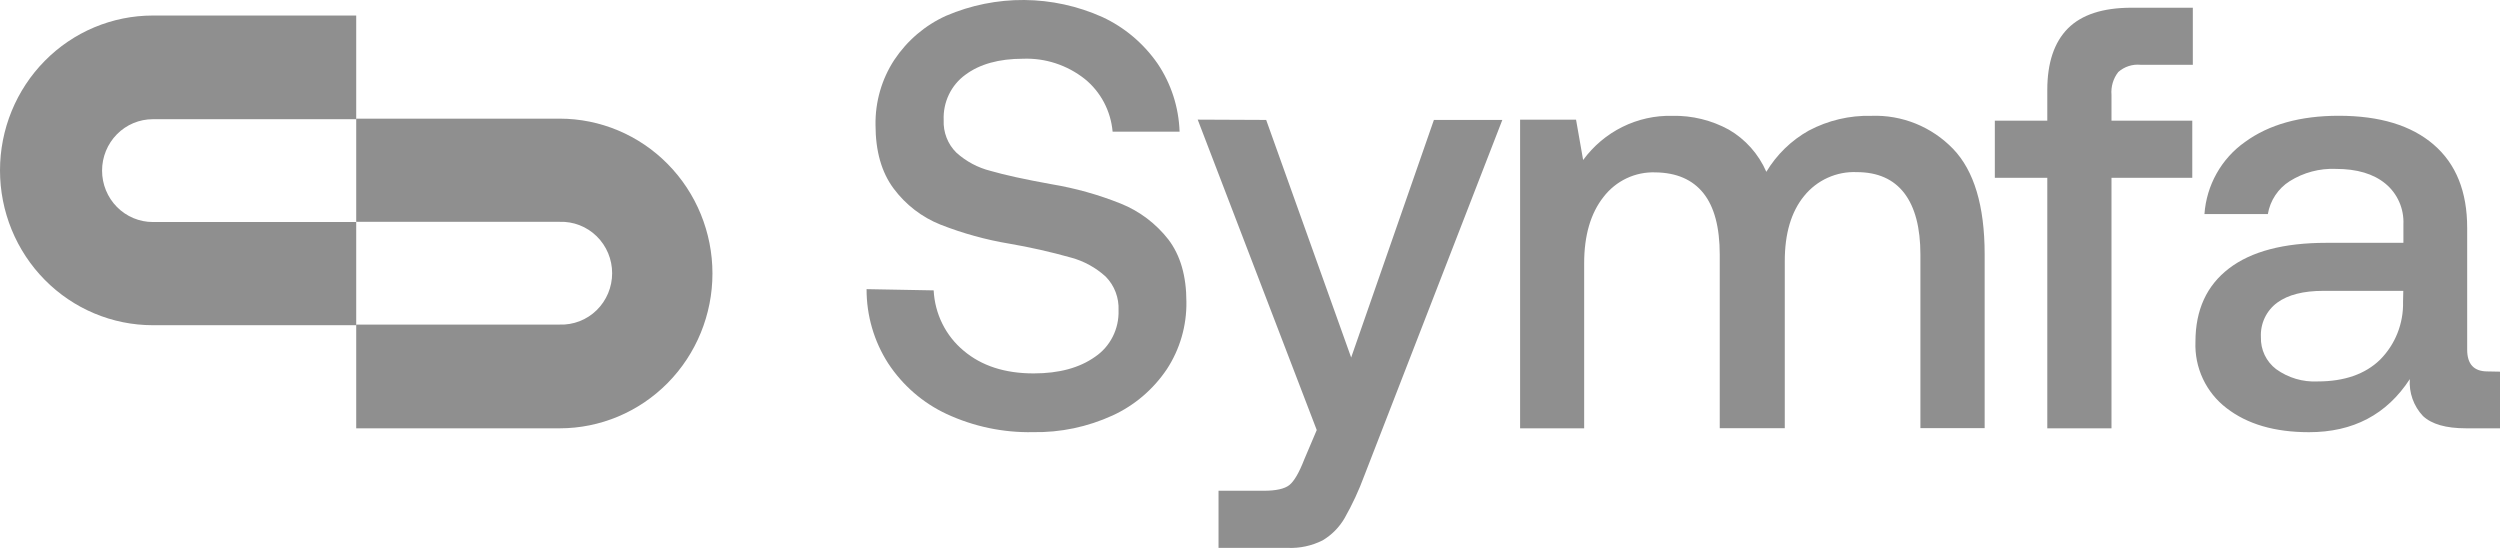 <svg width="146" height="32" viewBox="0 0 146 32" fill="none" xmlns="http://www.w3.org/2000/svg">
<g id="Symfa">
<path id="Vector" d="M54.526 16.958C54.56 17.637 54.733 18.302 55.034 18.908C55.335 19.515 55.757 20.049 56.273 20.478C57.322 21.366 58.688 21.809 60.371 21.807C61.848 21.807 63.042 21.483 63.953 20.836C64.389 20.542 64.743 20.139 64.983 19.664C65.223 19.19 65.34 18.661 65.323 18.128C65.34 17.765 65.282 17.402 65.154 17.063C65.026 16.724 64.83 16.417 64.578 16.16C63.998 15.63 63.304 15.248 62.552 15.045C61.367 14.711 60.167 14.44 58.955 14.232C57.577 14.003 56.225 13.629 54.921 13.117C53.839 12.685 52.893 11.957 52.189 11.012C51.483 10.066 51.13 8.826 51.13 7.293C51.11 5.947 51.49 4.626 52.221 3.506C52.975 2.371 54.025 1.475 55.253 0.921C56.699 0.301 58.252 -0.012 59.82 0C61.388 0.013 62.937 0.35 64.373 0.993C65.668 1.592 66.784 2.533 67.606 3.719C68.396 4.89 68.84 6.268 68.888 7.69H64.977C64.924 7.091 64.752 6.509 64.473 5.979C64.193 5.45 63.811 4.984 63.35 4.611C62.321 3.799 61.047 3.381 59.749 3.43C58.337 3.43 57.213 3.743 56.375 4.369C55.966 4.666 55.636 5.063 55.415 5.524C55.194 5.985 55.09 6.495 55.111 7.008C55.094 7.362 55.152 7.716 55.281 8.046C55.409 8.375 55.605 8.673 55.856 8.918C56.427 9.43 57.109 9.795 57.847 9.979C58.678 10.22 59.866 10.48 61.412 10.759C62.797 10.99 64.154 11.37 65.46 11.893C66.545 12.33 67.499 13.049 68.228 13.98C68.933 14.902 69.286 16.117 69.286 17.626C69.305 19.025 68.907 20.396 68.146 21.558C67.351 22.742 66.252 23.679 64.97 24.266C63.512 24.933 61.929 25.265 60.332 25.237C58.591 25.274 56.863 24.911 55.277 24.175C53.896 23.531 52.715 22.507 51.868 21.218C51.042 19.932 50.603 18.425 50.608 16.886L54.526 16.958Z" fill="#8F8F8F"/>
<path id="Vector_2" d="M73.945 7.004L78.908 20.879L83.74 7.004H87.736L79.674 27.783C79.359 28.638 78.975 29.466 78.525 30.258C78.213 30.796 77.77 31.244 77.238 31.559C76.603 31.878 75.898 32.028 75.189 31.996H71.162V28.66H73.806C74.516 28.66 75.022 28.549 75.299 28.327C75.576 28.105 75.866 27.611 76.168 26.833L76.898 25.114L69.946 6.986L73.945 7.004Z" fill="#8F8F8F"/>
<path id="Vector_3" d="M114.062 8.696C115.287 9.973 115.901 12.02 115.904 14.836V25.003H112.152V14.872C112.152 13.3 111.839 12.104 111.213 11.283C110.586 10.465 109.662 10.052 108.432 10.052C107.849 10.027 107.268 10.14 106.735 10.382C106.202 10.623 105.731 10.987 105.361 11.445C104.605 12.371 104.228 13.644 104.231 15.263V25.007H100.433V14.872C100.433 13.274 100.115 12.078 99.48 11.283C98.845 10.489 97.912 10.084 96.681 10.067C96.099 10.045 95.52 10.163 94.992 10.413C94.464 10.663 94.003 11.036 93.645 11.502C92.892 12.459 92.515 13.75 92.515 15.375V25.014H88.774V6.988H92.041L92.455 9.345C93.056 8.524 93.843 7.86 94.75 7.411C95.657 6.962 96.657 6.74 97.666 6.765C98.816 6.74 99.953 7.018 100.965 7.572C101.935 8.135 102.703 8.998 103.154 10.034C103.759 9.027 104.614 8.197 105.634 7.626C106.76 7.029 108.019 6.732 109.29 6.765C110.174 6.732 111.055 6.887 111.877 7.219C112.699 7.552 113.443 8.055 114.062 8.696Z" fill="#8F8F8F"/>
<path id="Vector_4" d="M119.562 7.047V5.257C119.562 3.668 119.964 2.469 120.766 1.66C121.57 0.855 122.806 0.451 124.484 0.451H128.061V3.783H125C124.768 3.761 124.534 3.787 124.312 3.86C124.09 3.932 123.885 4.05 123.708 4.205C123.413 4.582 123.271 5.06 123.311 5.54V7.047H128.029V10.383H123.311V25.014H119.562V10.383H116.498V7.047H119.562Z" fill="#8F8F8F"/>
<path id="Vector_5" d="M146 21.705V25.013H144.012C142.848 25.013 142.011 24.774 141.501 24.295C141.232 24.009 141.024 23.67 140.892 23.299C140.76 22.928 140.705 22.533 140.733 22.14C139.386 24.209 137.422 25.242 134.84 25.24C132.841 25.24 131.237 24.77 130.028 23.832C129.438 23.382 128.965 22.795 128.649 22.121C128.333 21.447 128.184 20.705 128.214 19.96C128.214 18.104 128.866 16.677 130.17 15.679C131.474 14.68 133.371 14.181 135.86 14.181H140.359V13.104C140.38 12.652 140.296 12.202 140.114 11.789C139.932 11.376 139.657 11.012 139.31 10.726C138.613 10.151 137.649 9.864 136.419 9.864C135.467 9.823 134.525 10.074 133.716 10.582C133.382 10.793 133.096 11.074 132.877 11.404C132.657 11.735 132.509 12.108 132.443 12.5H128.74C128.799 11.665 129.043 10.853 129.453 10.125C129.863 9.396 130.428 8.77 131.109 8.291C132.508 7.271 134.333 6.761 136.586 6.761C138.978 6.761 140.826 7.323 142.13 8.449C143.434 9.574 144.085 11.194 144.083 13.308V20.423C144.083 21.268 144.478 21.691 145.267 21.691L146 21.705ZM140.352 16.986H135.679C134.517 16.986 133.622 17.215 132.994 17.672C132.68 17.901 132.428 18.206 132.261 18.558C132.094 18.911 132.017 19.3 132.037 19.691C132.026 20.051 132.102 20.409 132.256 20.734C132.411 21.059 132.641 21.341 132.926 21.558C133.632 22.067 134.486 22.32 135.352 22.276C136.907 22.276 138.121 21.854 138.994 21.009C139.434 20.567 139.781 20.039 140.012 19.457C140.243 18.875 140.354 18.252 140.338 17.625L140.352 16.986Z" fill="#8F8F8F"/>
<path id="Vector_6" d="M32.684 25.014H20.803V18.955H32.684C33.081 18.97 33.477 18.902 33.849 18.758C34.22 18.613 34.559 18.395 34.845 18.115C35.131 17.835 35.358 17.499 35.514 17.128C35.669 16.757 35.749 16.358 35.749 15.955C35.749 15.552 35.669 15.153 35.514 14.782C35.358 14.411 35.131 14.076 34.845 13.796C34.559 13.516 34.22 13.297 33.849 13.153C33.477 13.008 33.081 12.941 32.684 12.955H20.803V6.929H32.684C35.05 6.929 37.32 7.882 38.993 9.578C40.666 11.273 41.607 13.573 41.607 15.972C41.607 18.37 40.666 20.67 38.993 22.366C37.32 24.061 35.05 25.014 32.684 25.014Z" fill="#8F8F8F"/>
<path id="Vector_7" d="M20.803 18.992H8.923C7.751 18.992 6.591 18.758 5.508 18.303C4.426 17.849 3.442 17.183 2.614 16.343C1.785 15.504 1.128 14.507 0.679 13.41C0.231 12.313 6.10352e-05 11.137 6.10352e-05 9.949C6.10352e-05 8.762 0.231 7.586 0.679 6.489C1.128 5.392 1.785 4.395 2.614 3.555C3.442 2.716 4.426 2.049 5.508 1.595C6.591 1.141 7.751 0.907 8.923 0.907H20.803V6.962H8.923C8.534 6.962 8.149 7.039 7.789 7.19C7.43 7.341 7.103 7.562 6.828 7.841C6.553 8.12 6.335 8.451 6.186 8.815C6.037 9.179 5.961 9.57 5.961 9.964C5.961 10.358 6.037 10.748 6.186 11.113C6.335 11.477 6.553 11.808 6.828 12.086C7.103 12.365 7.43 12.586 7.789 12.737C8.149 12.888 8.534 12.966 8.923 12.966H20.803V18.992Z" fill="#8F8F8F"/>
</g>
</svg>
